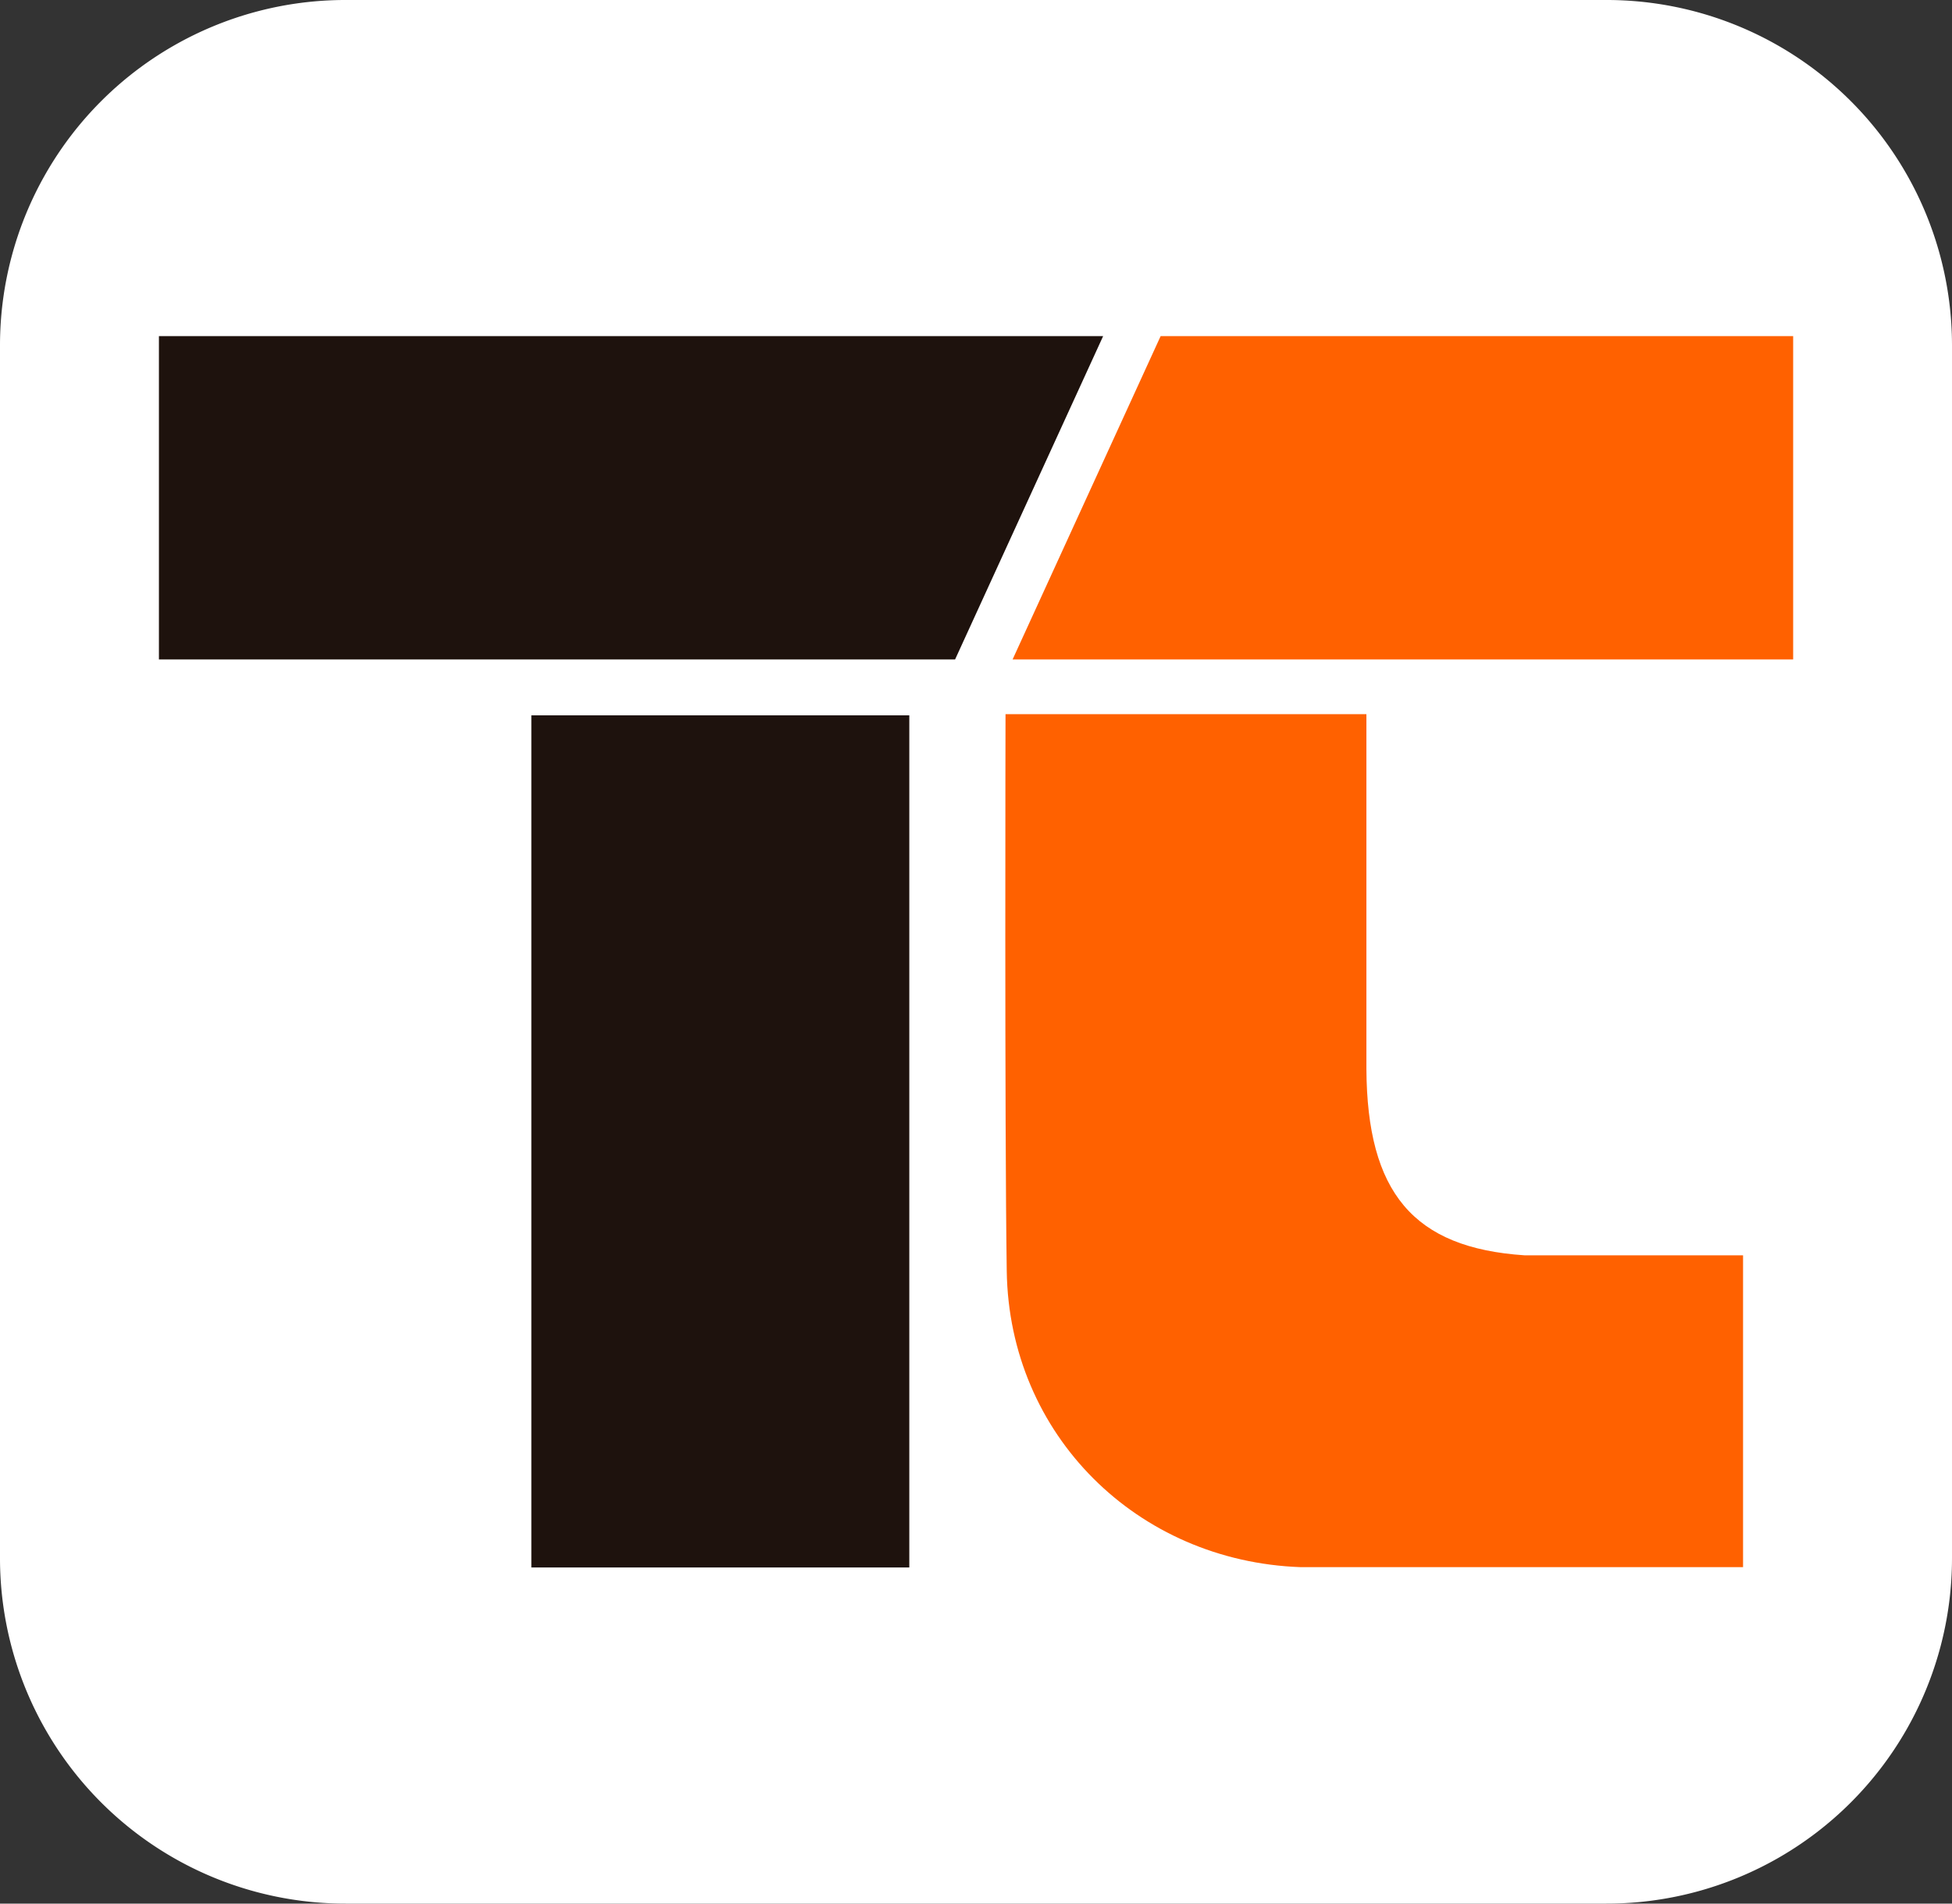 <svg xmlns="http://www.w3.org/2000/svg" viewBox="0 0 240 234"><rect x="0" y="0" width="240" height="234" fill="#333333" stroke="none"/><defs><style>.cls-1{fill:#fff;}.cls-2{fill:#1e120d;}.cls-3{fill:#ff6100;}</style></defs><title>Recurso 2</title><g id="Capa_2" data-name="Capa 2"><g id="Layer_1" data-name="Layer 1"><g id="Layer_2" data-name="Layer 2"><g id="Surfaces"><g id="Drawing_Surface" data-name="Drawing Surface"><g id="Outline_no_shadow" data-name="Outline no shadow"><path class="cls-1" d="M42.5,0h155A42.46,42.46,0,0,1,240,42.5v149A42.46,42.46,0,0,1,197.5,234H42.5A42.46,42.46,0,0,1,0,191.5V42.5A42.46,42.46,0,0,1,42.5,0Z"/></g></g></g></g><g id="Capa_2-2" data-name="Capa 2"><g id="Capa_1-2" data-name="Capa 1-2"><path class="cls-2" d="M65.33,192.68V87.93H111.8V192.68Z"/><polygon class="cls-2" points="135.63 41.32 117.43 81.06 19.54 81.06 19.54 41.32 135.63 41.32"/><polygon class="cls-3" points="220.47 41.32 220.47 81.06 124.5 81.06 142.7 41.32 220.47 41.32"/><path class="cls-3" d="M214.31,154.31v38.33H159.9c-20.06-.72-35.83-16.22-36.12-36.41-.27-17.86-.15-68.44-.15-68.44H168V131.4c.09,15.17,5.73,22,19.46,22.91Z"/></g></g></g></g></svg>
